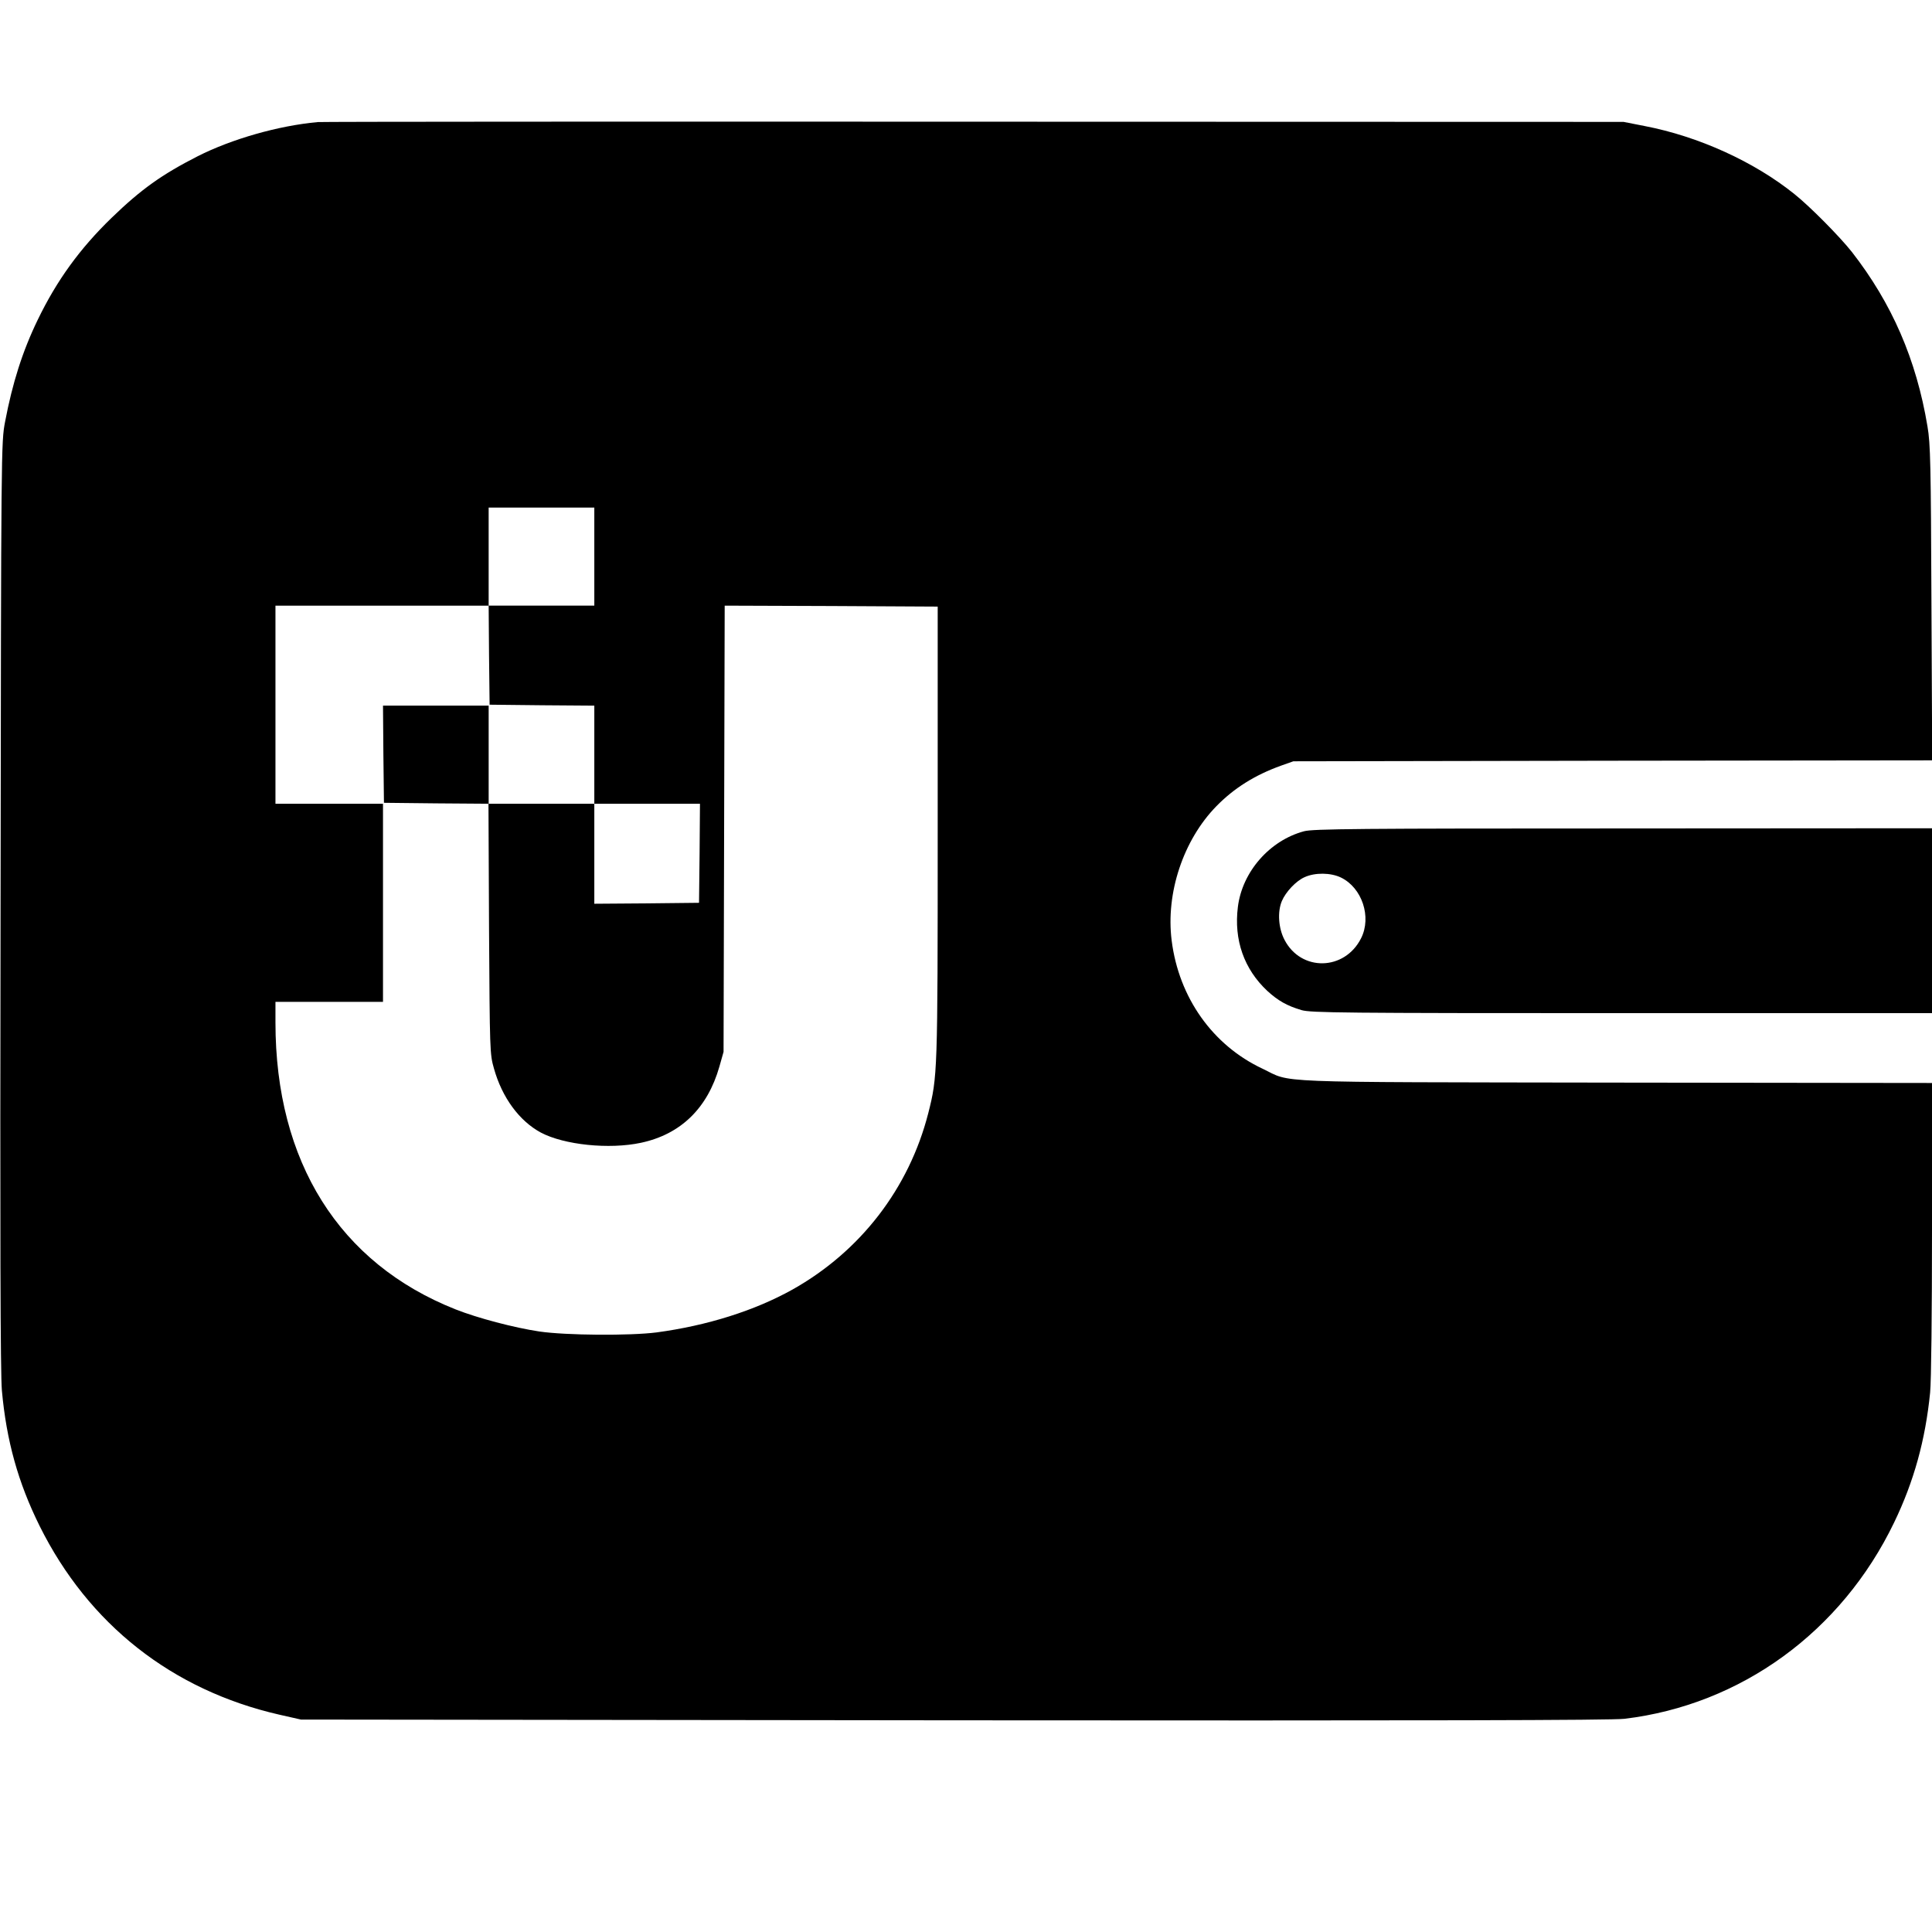 <?xml version="1.0" standalone="no"?>
<!DOCTYPE svg PUBLIC "-//W3C//DTD SVG 20010904//EN"
 "http://www.w3.org/TR/2001/REC-SVG-20010904/DTD/svg10.dtd">
<svg version="1.0" xmlns="http://www.w3.org/2000/svg"
 width="1024pt" height="1024pt" viewBox="0 0 1024 1024"
 preserveAspectRatio="xMidYMid meet">
<g transform="translate(0,1024) scale(0.1,-0.1)"
fill="#000000" stroke="none">
<path d="M1685 9593 c-210 -19 -457 -90 -637 -181 -190 -97 -300 -175 -457
-327 -168 -163 -290 -331 -391 -540 -81 -167 -134 -335 -173 -540 -21 -109
-21 -132 -24 -2560 -3 -1765 -1 -2485 7 -2575 24 -266 86 -488 200 -718 259
-521 702 -870 1270 -1000 l115 -26 3460 -4 c2530 -2 3486 0 3555 8 617 74
1150 461 1429 1040 105 217 166 438 191 689 6 60 10 424 10 872 l0 769 -1677
2 c-1873 3 -1710 -3 -1872 74 -264 124 -443 377 -481 679 -32 252 62 533 237
712 94 96 204 165 343 215 l65 23 1693 3 1693 2 -4 833 c-3 736 -5 844 -21
937 -59 355 -189 653 -401 925 -64 81 -222 241 -305 307 -213 171 -507 305
-793 360 l-112 22 -3440 1 c-1892 1 -3458 0 -3480 -2z m1465 -2303 l0 -260
-280 0 -280 0 2 -262 3 -263 278 -3 277 -2 0 -260 0 -260 280 0 280 0 -2 -262
-3 -263 -277 -3 -278 -2 0 265 0 265 -281 0 -280 0 3 -662 c4 -646 4 -665 26
-741 43 -154 134 -278 249 -340 123 -65 361 -90 530 -54 211 45 353 183 416
404 l22 78 3 1183 3 1182 565 -2 564 -3 0 -1198 c0 -1278 -1 -1294 -50 -1487
-102 -399 -360 -733 -720 -935 -201 -112 -452 -191 -720 -227 -140 -18 -479
-16 -622 5 -133 20 -327 71 -443 117 -617 244 -955 782 -955 1521 l0 109 285
0 285 0 0 525 0 525 -285 0 -285 0 0 525 0 525 565 0 565 0 0 260 0 260 280 0
280 0 0 -260z"/>
<path d="M2032 6243 l3 -258 278 -3 277 -2 0 260 0 260 -280 0 -280 0 2 -257z"/>
<path d="M6911 5834 c-182 -49 -327 -215 -350 -401 -22 -175 33 -330 156 -445
57 -52 104 -79 182 -102 49 -14 216 -16 1698 -16 l1643 0 0 490 0 490 -1637
-1 c-1398 0 -1646 -2 -1692 -15z m196 -245 c112 -54 164 -209 107 -322 -87
-173 -318 -178 -406 -8 -32 61 -38 148 -14 205 20 48 75 107 121 127 55 25
138 24 192 -2z"/>
</g>
</svg>
